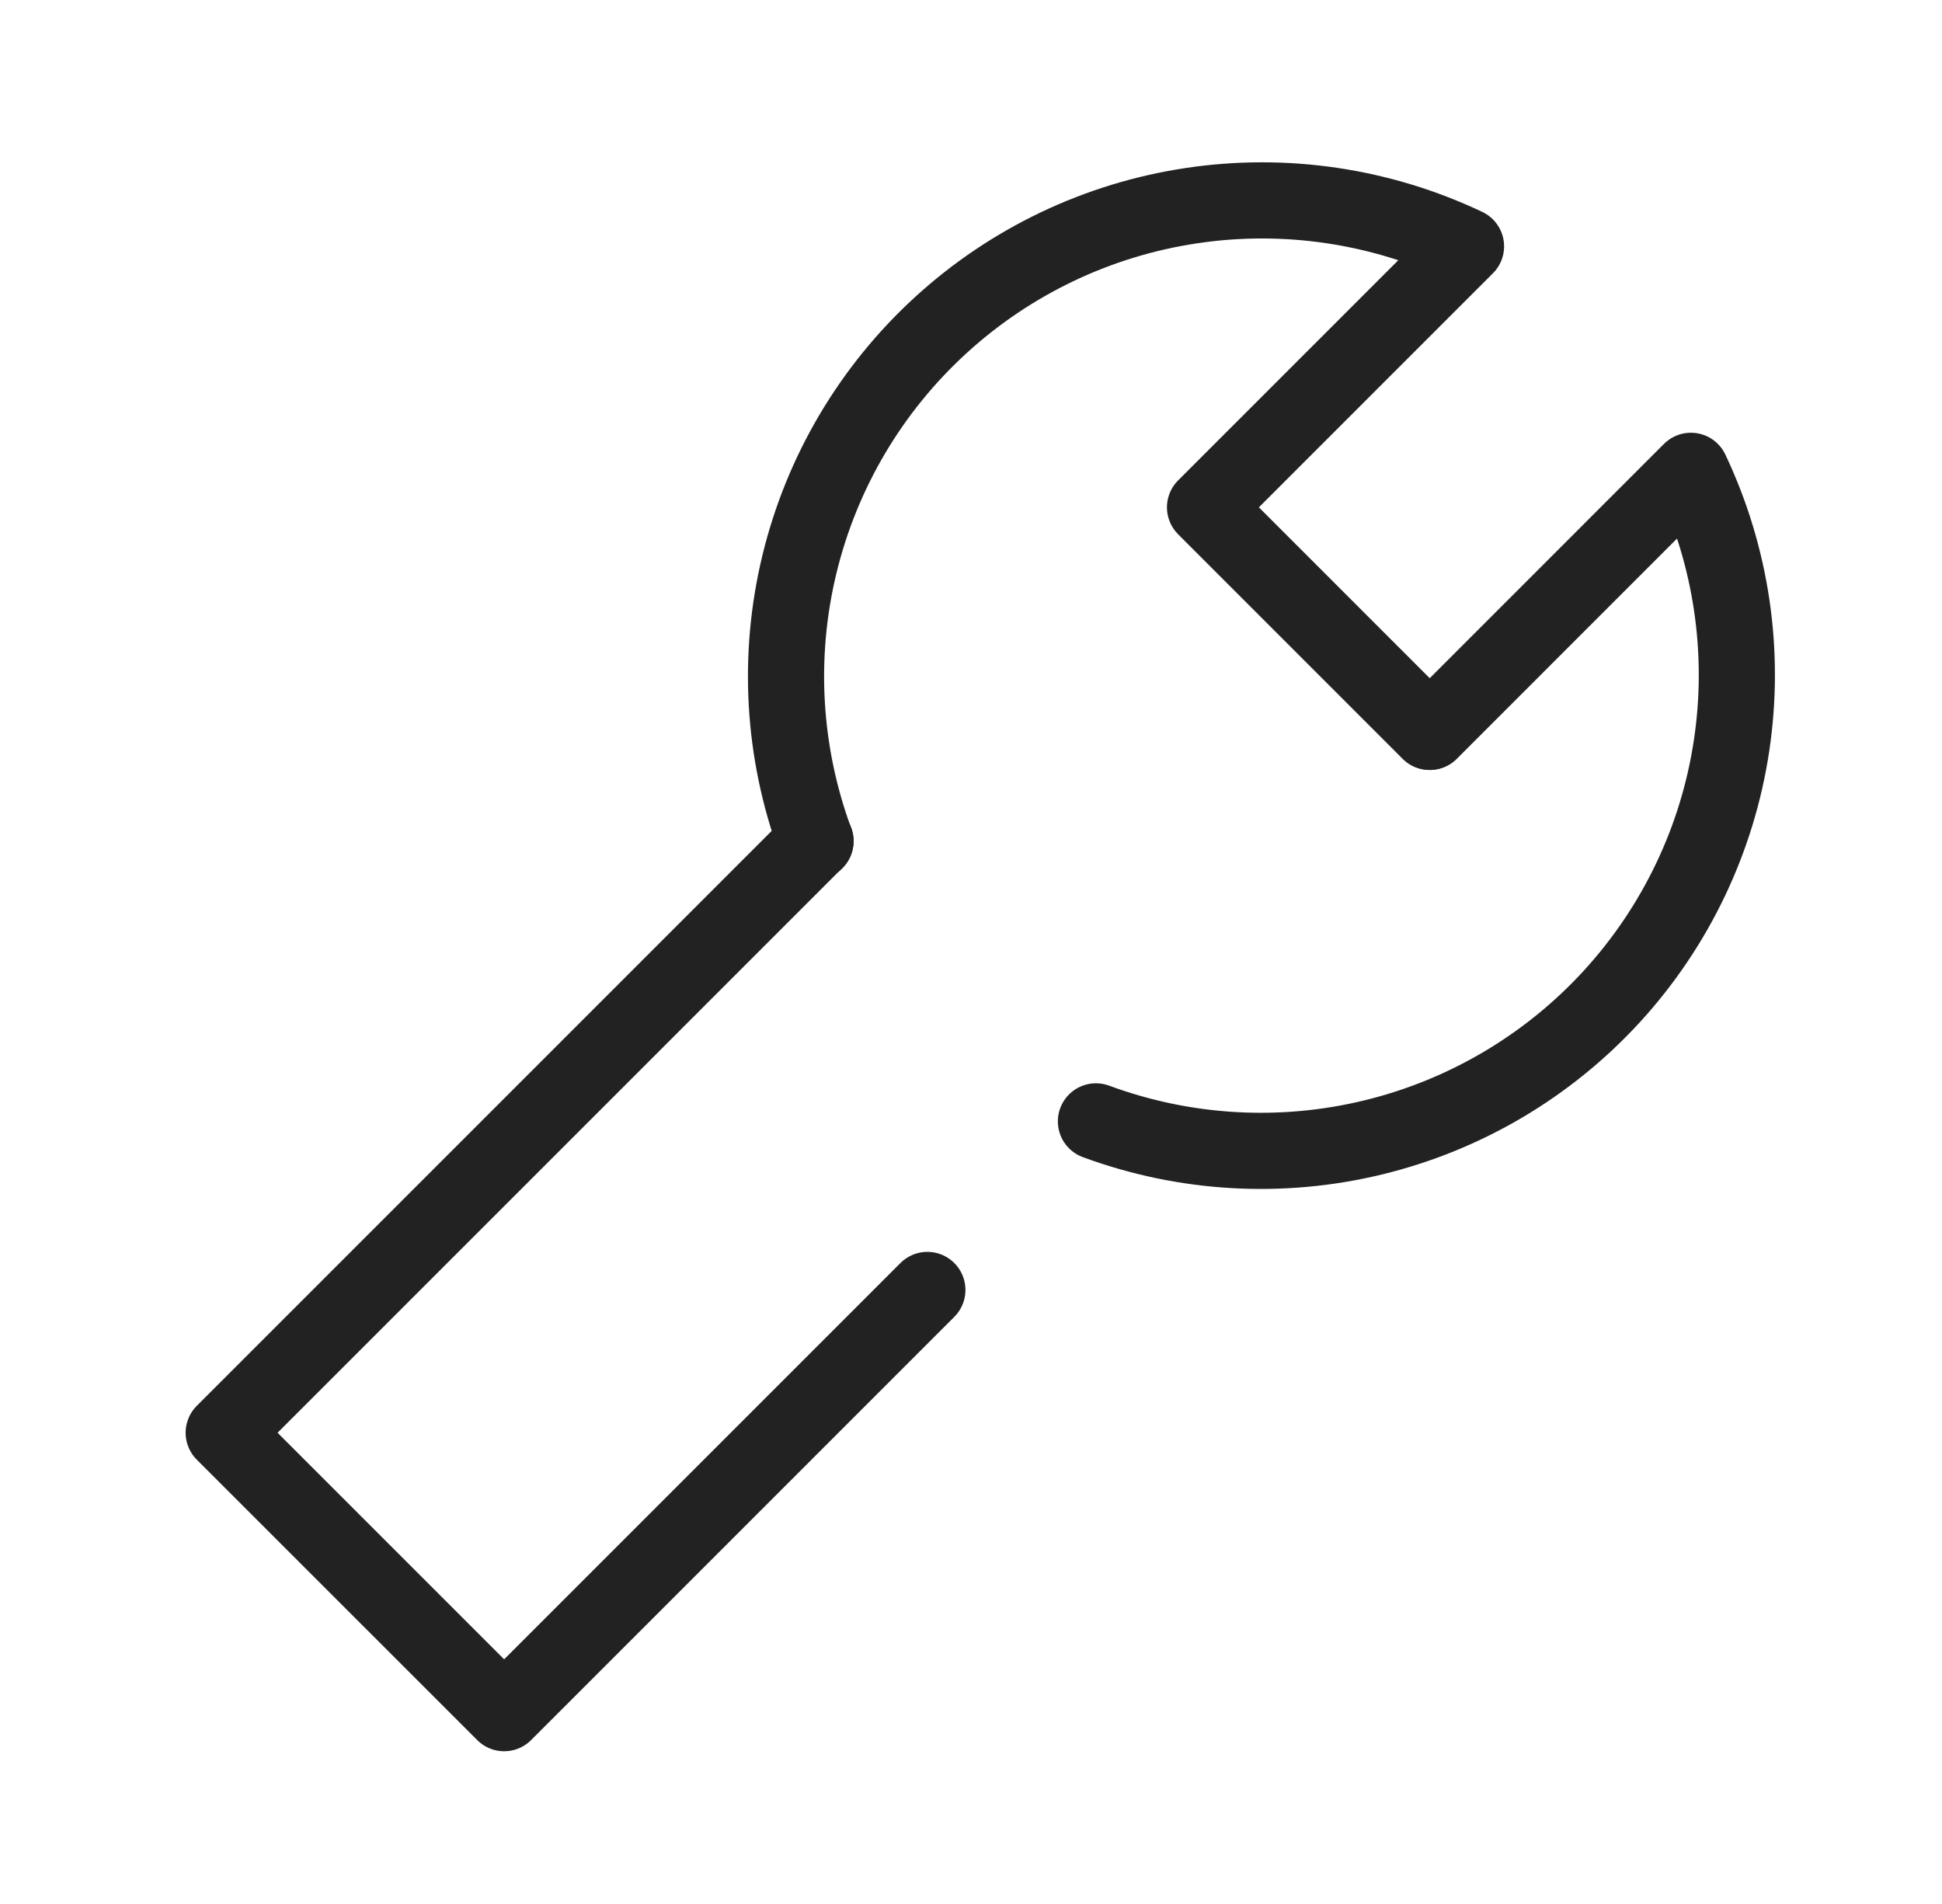 <svg width="51" height="50" viewBox="0 0 51 50" fill="none" xmlns="http://www.w3.org/2000/svg">
<g clip-path="url(#clip0_128_1411)">
<path d="M37.541 19.219L31.646 13.323L38.5 6.469C36.255 5.404 33.744 5.032 31.287 5.401C28.83 5.769 26.539 6.862 24.706 8.538C22.872 10.215 21.58 12.4 20.995 14.815C20.409 17.229 20.556 19.763 21.416 22.094" stroke="#222222" stroke-width="2" stroke-linecap="round" stroke-linejoin="round"/>
<path d="M28.781 29.448C31.112 30.309 33.646 30.456 36.06 29.87C38.475 29.284 40.66 27.992 42.337 26.159C44.013 24.325 45.106 22.034 45.474 19.577C45.843 17.12 45.471 14.609 44.406 12.364L37.552 19.219" stroke="#222222" stroke-width="2" stroke-linecap="round" stroke-linejoin="round"/>
<path d="M21.417 22.083L5.875 37.625L13.24 44.989L24.354 33.875" stroke="#222222" stroke-width="2" stroke-linecap="round" stroke-linejoin="round"/>
</g>
<defs>
<clipPath id="clip0_128_1411">
<rect width="50" height="50" fill="white" transform="translate(0.5)"/>
</clipPath>
</defs>
</svg>
